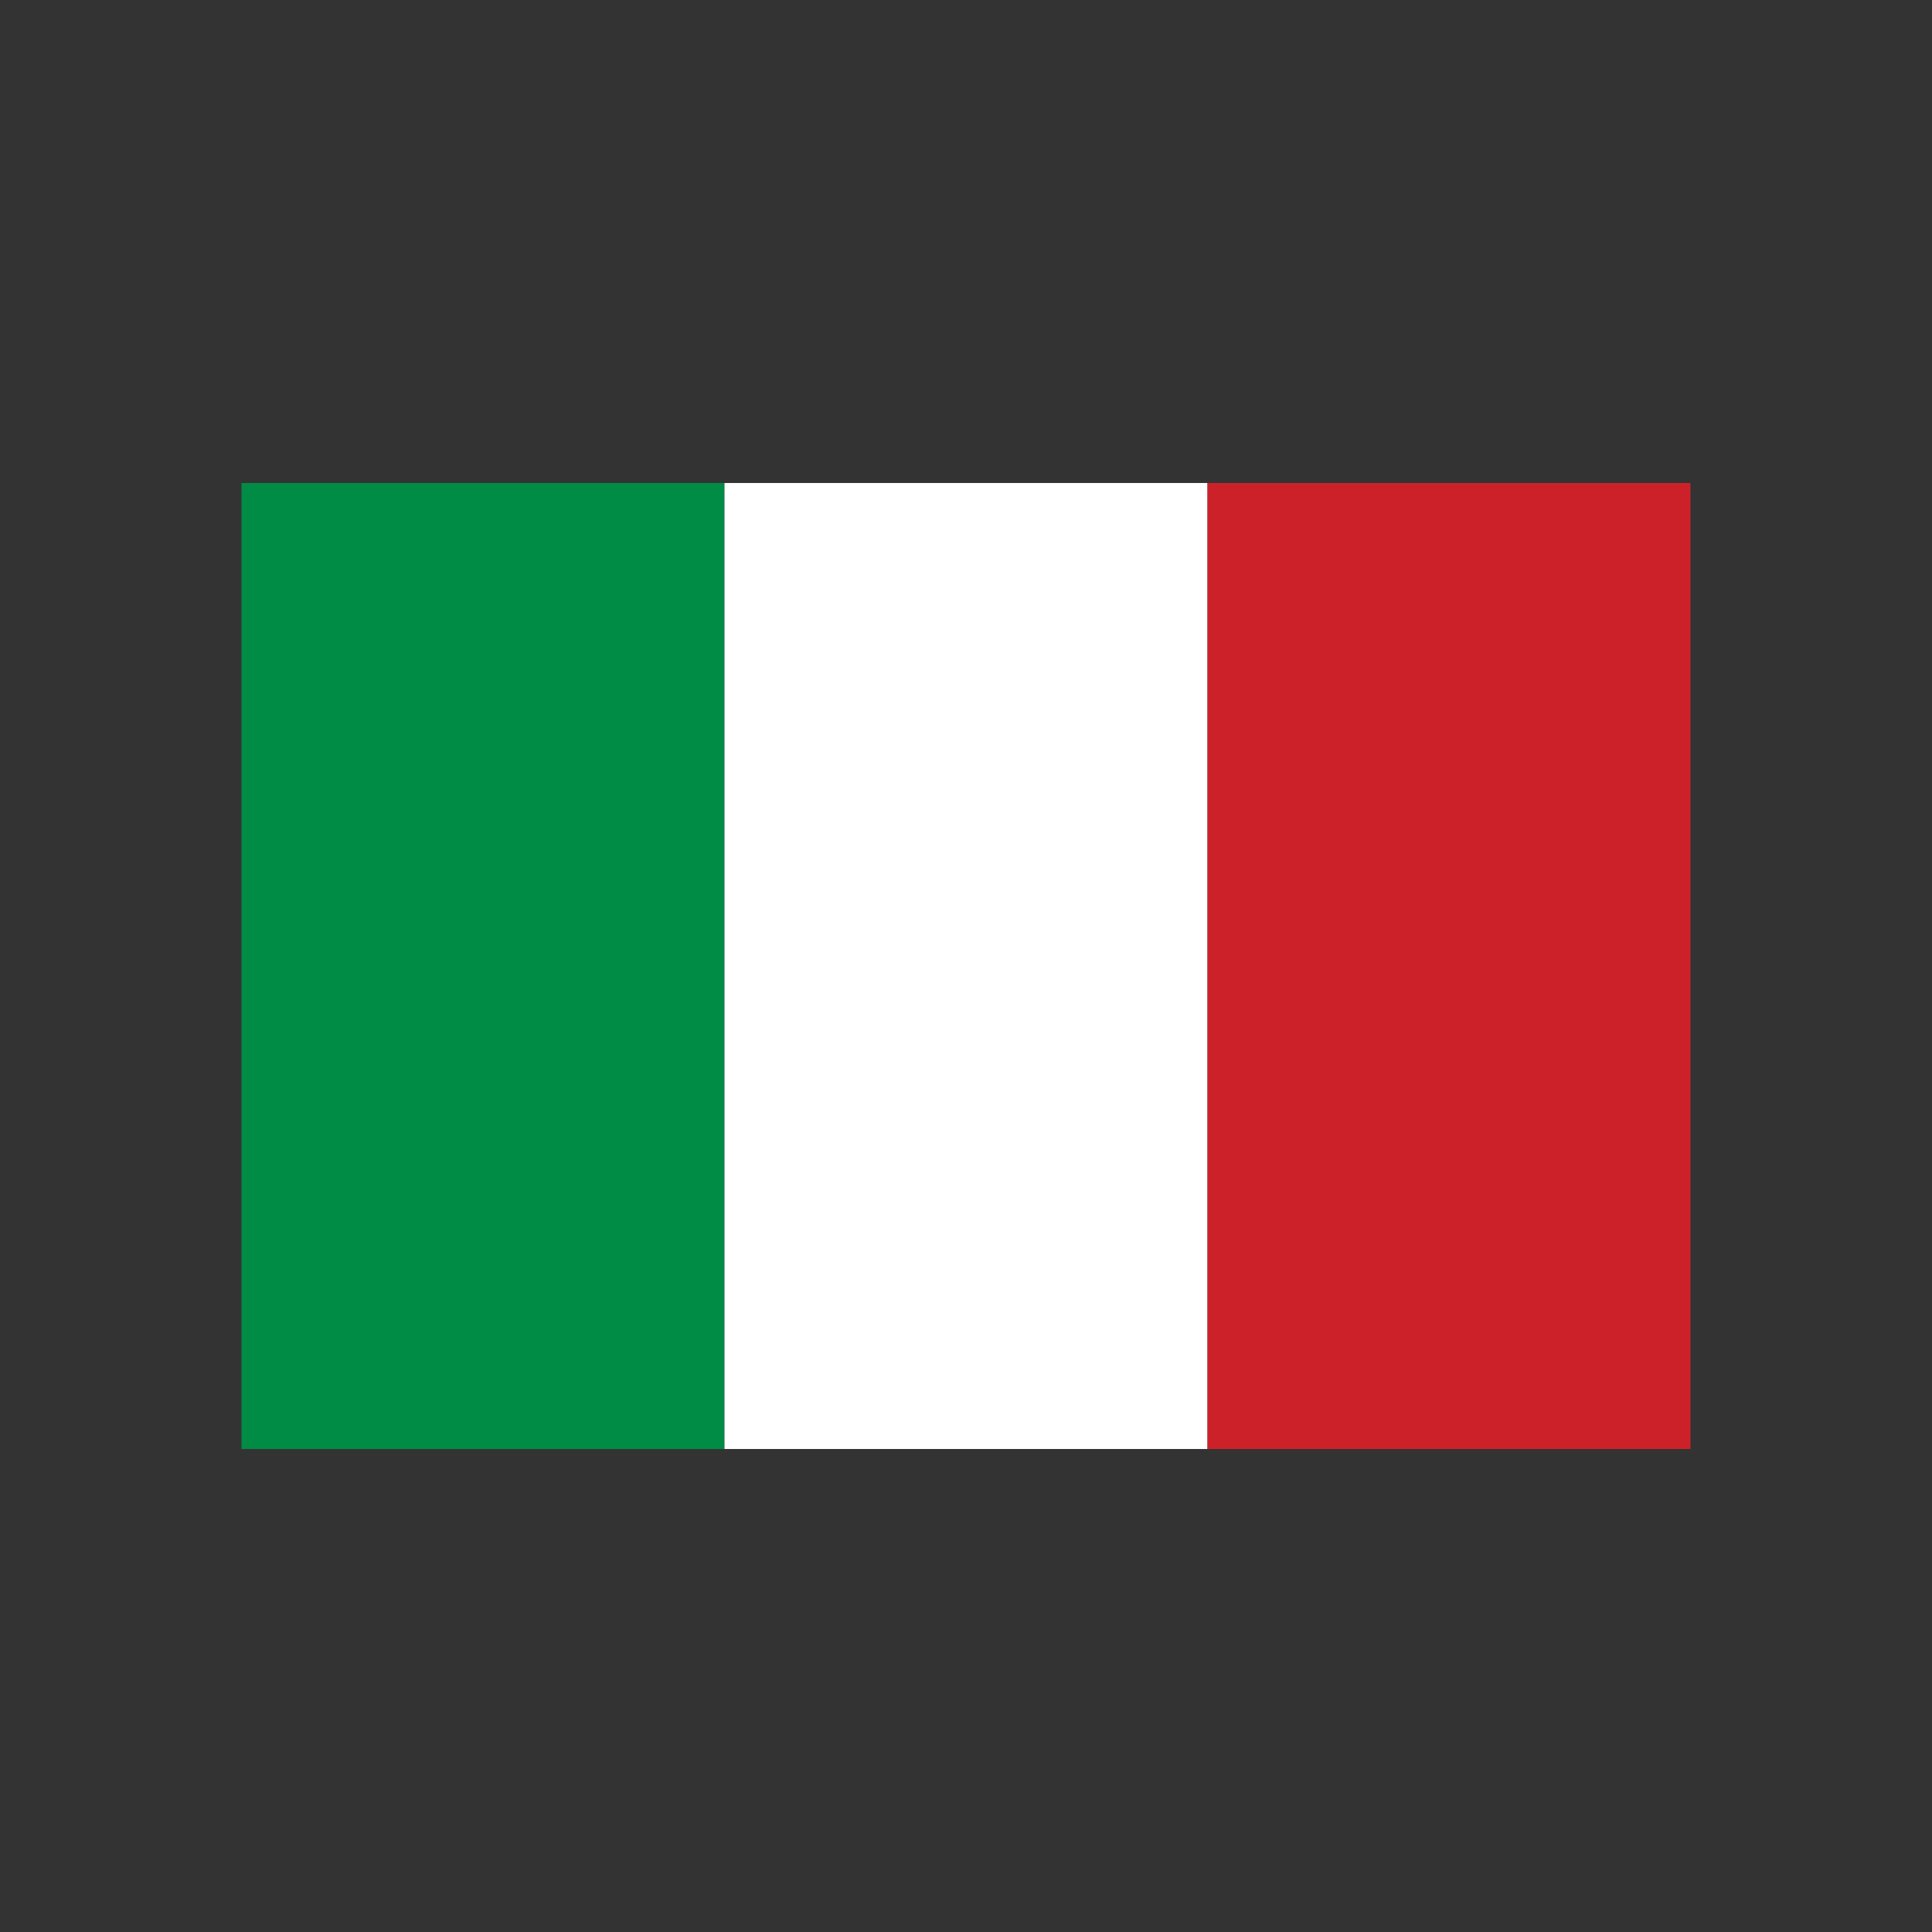 <svg width="24" height="24" viewBox="0 0 24 24" fill="none" xmlns="http://www.w3.org/2000/svg">
<rect x="0" y="0" width="24" height="24" fill="#333333" stroke="none"/>
<path d="M3 6H9V18H3V6Z" fill="#008C45"/>
<path d="M9 6H15V18H9V6Z" fill="white"/>
<path d="M15 6H21V18H15V6Z" fill="#CD212A"/>
</svg>
